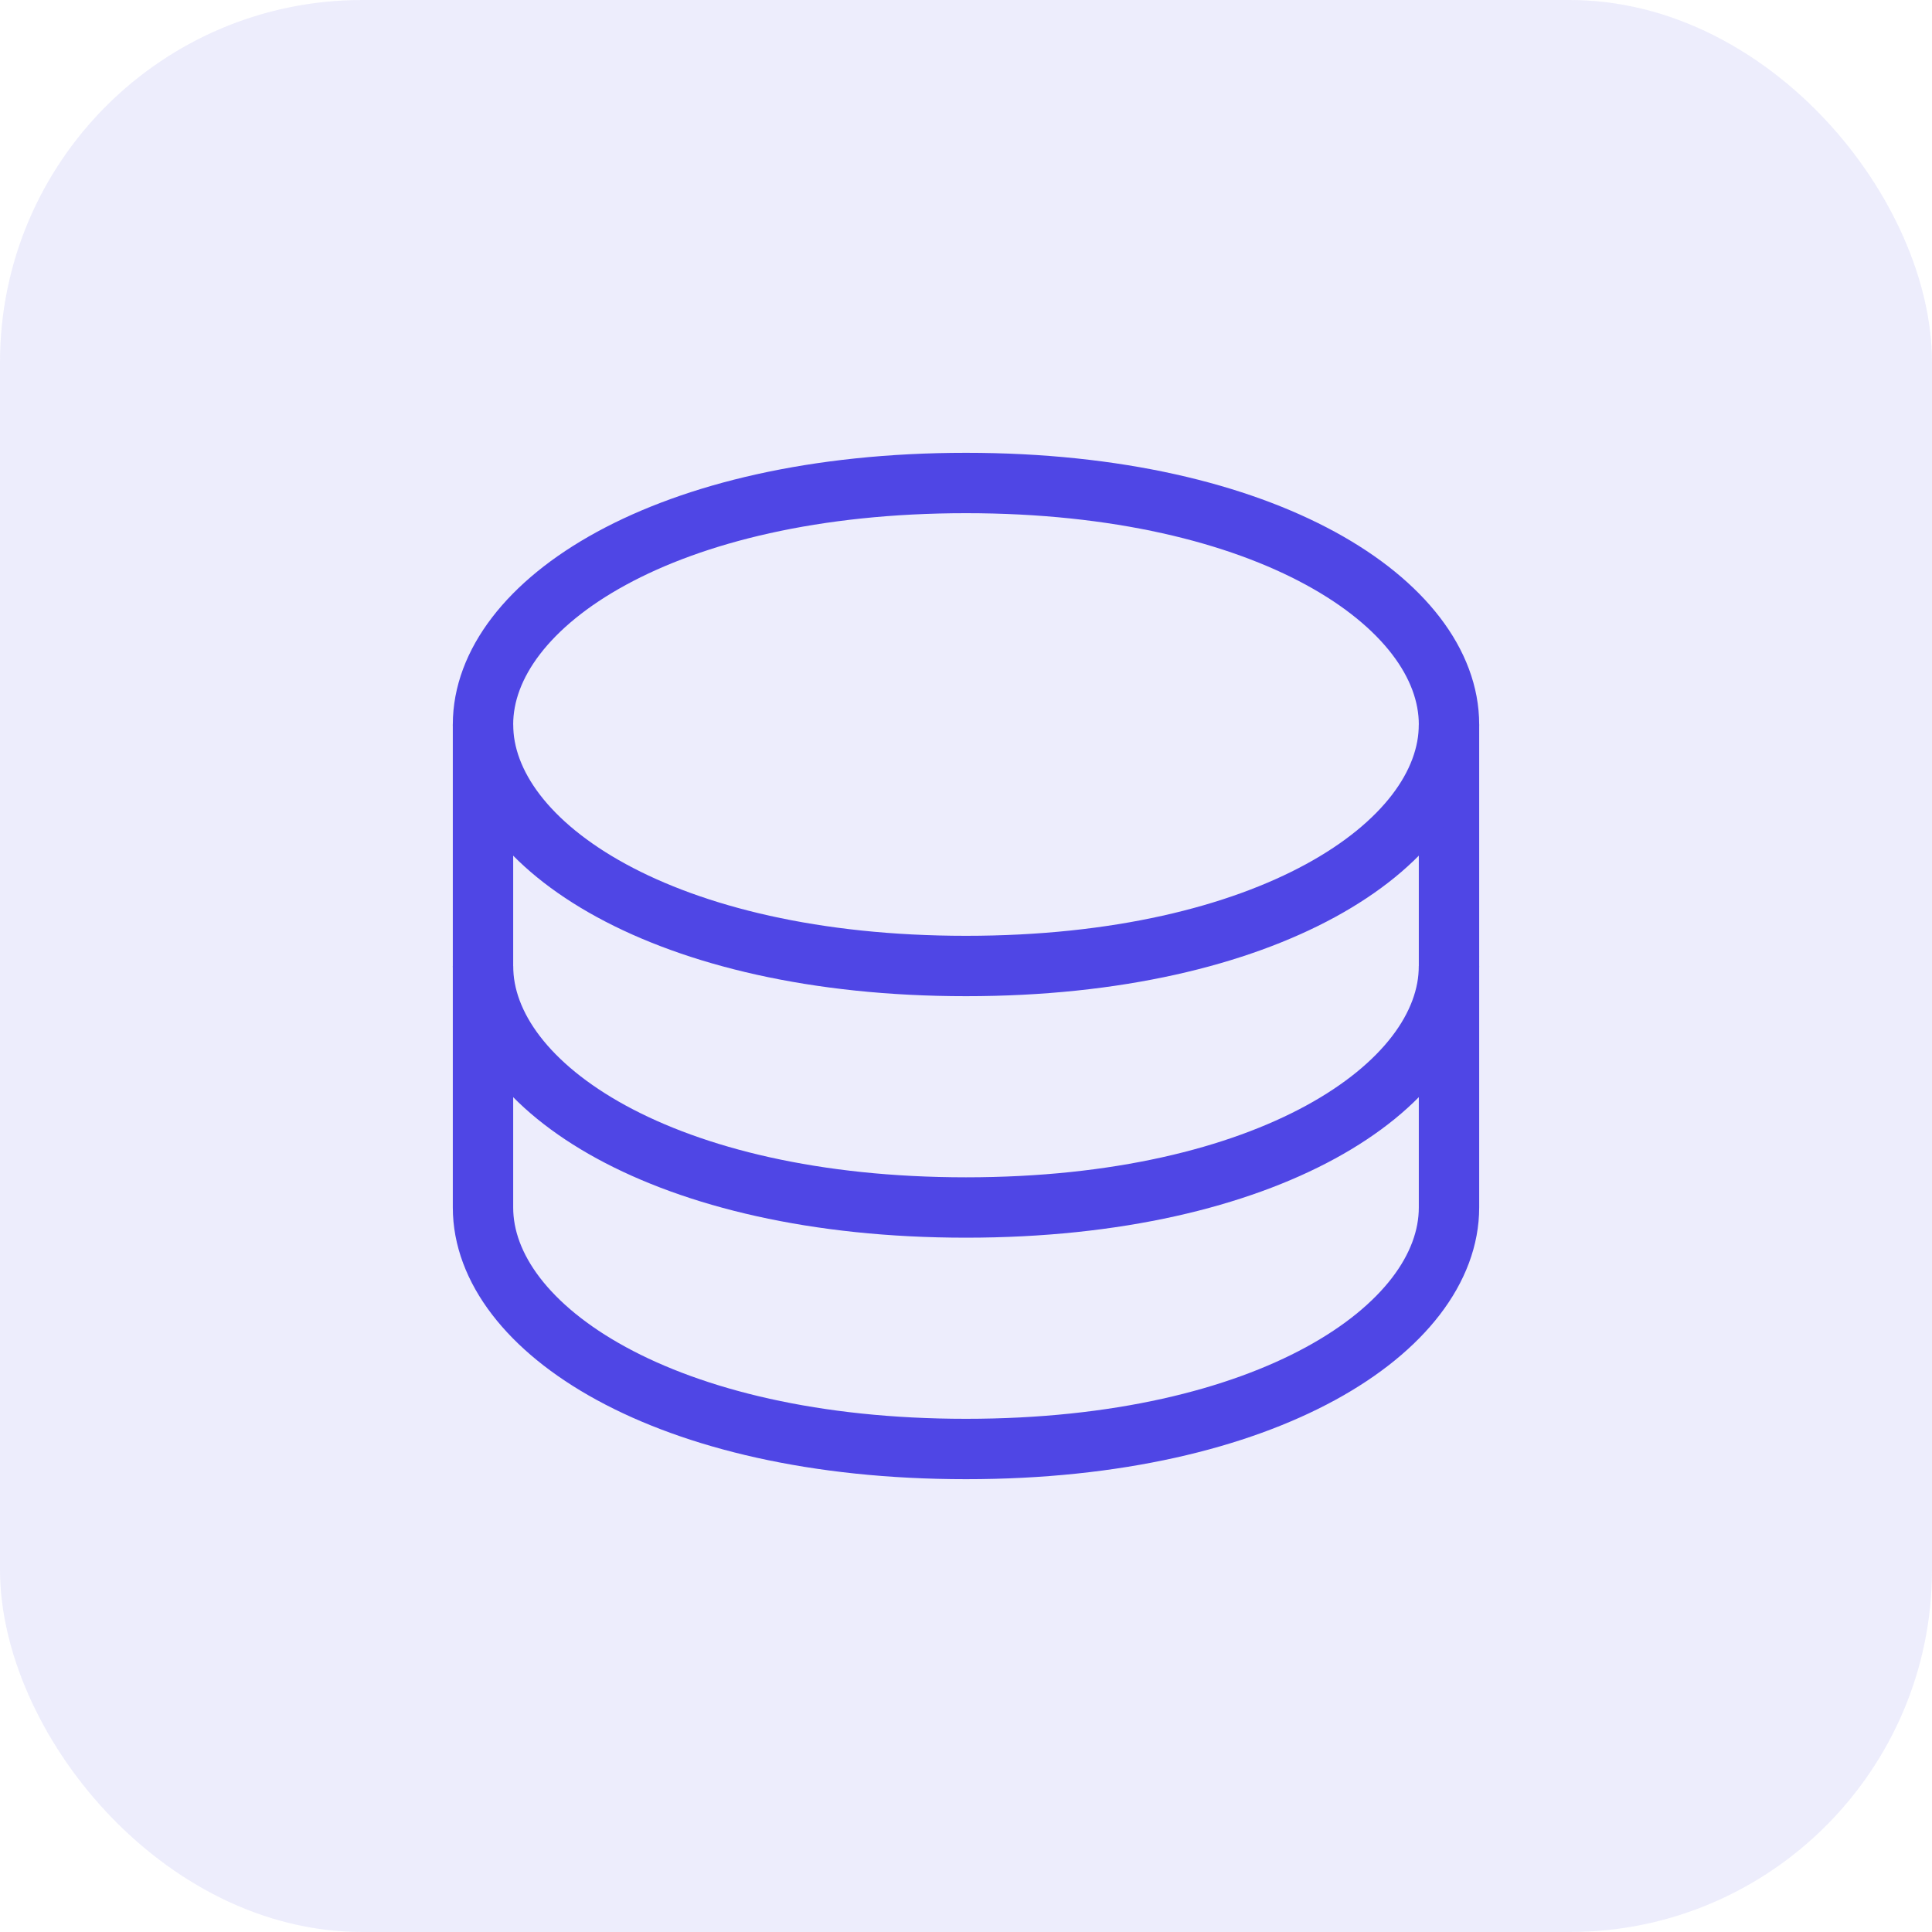 
<svg xmlns="http://www.w3.org/2000/svg" width="64" height="64" viewBox="0 0 64 64" fill="none">
  <rect width="64" height="64" rx="12" fill="#4F46E5" fill-opacity="0.1"/>
  <path d="M32 16C22 16 16 20 16 24V40C16 44 22 48 32 48C42 48 48 44 48 40V24C48 20 42 16 32 16Z" stroke="#4F46E5" stroke-width="2"/>
  <path d="M16 32C16 36 22 40 32 40C42 40 48 36 48 32" stroke="#4F46E5" stroke-width="2"/>
  <path d="M16 24C16 28 22 32 32 32C42 32 48 28 48 24" stroke="#4F46E5" stroke-width="2"/>
</svg>
